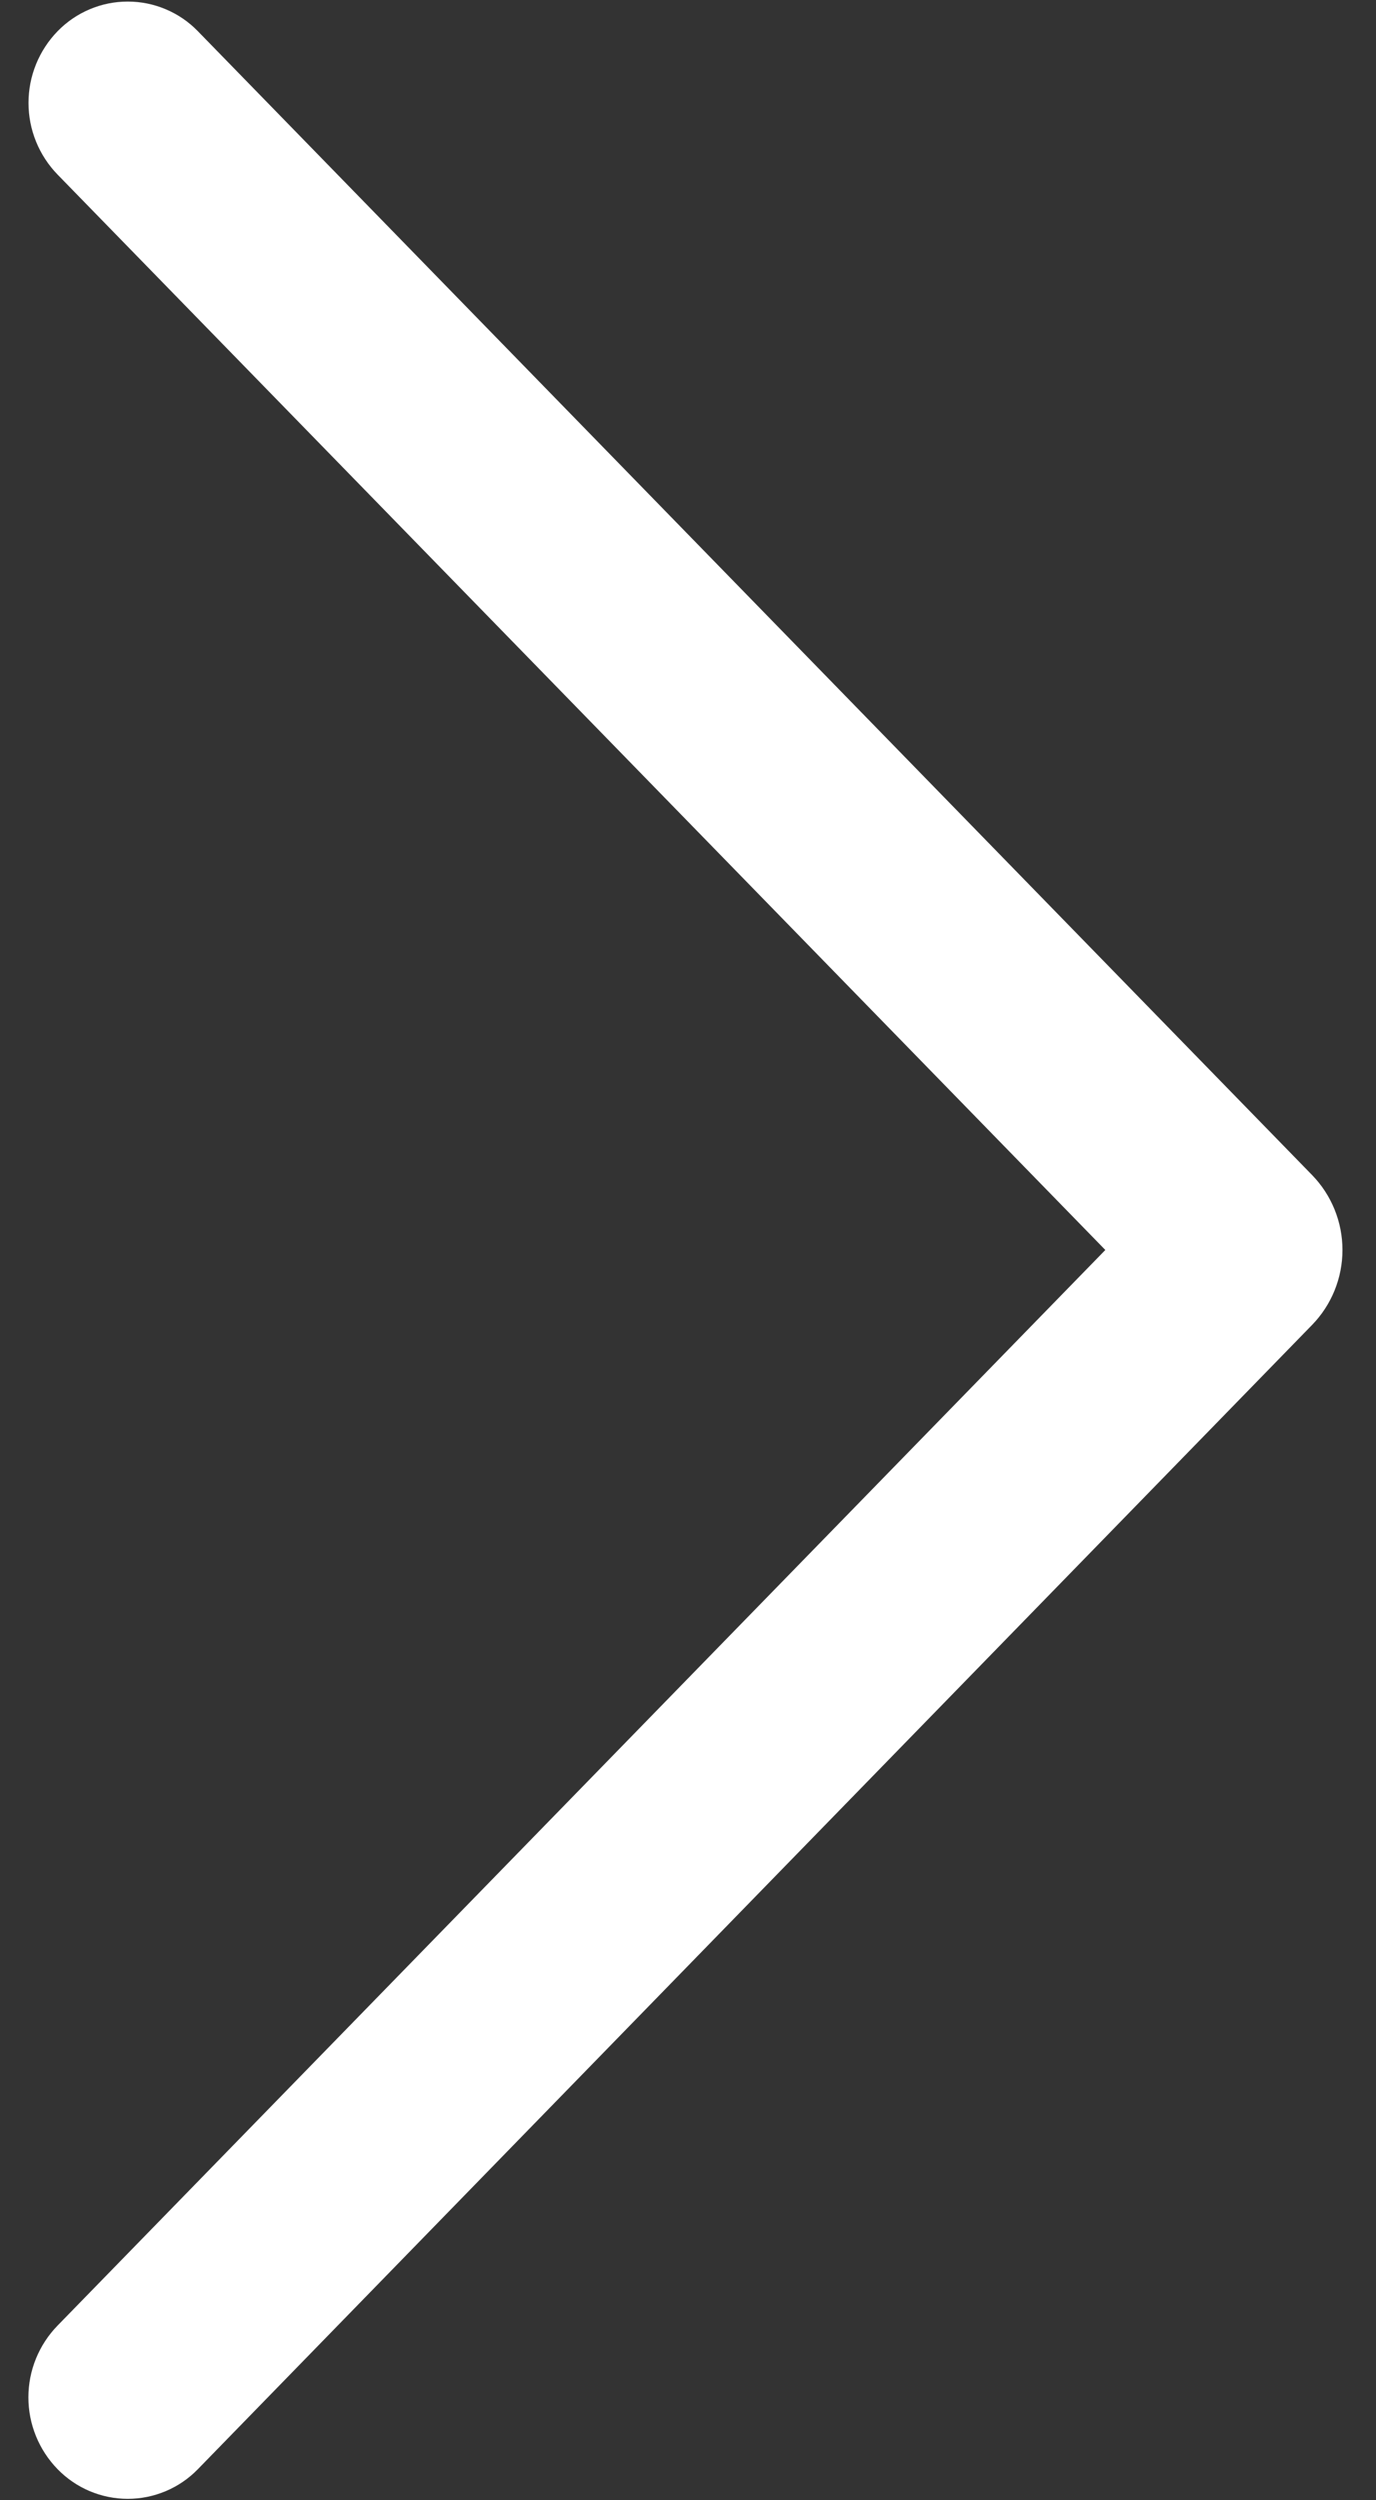 <svg width="38" height="69" viewBox="0 0 38 69" fill="none" xmlns="http://www.w3.org/2000/svg">
<rect x="0" y="0" width="38" height="69" fill="#333333" stroke="none"/>
<path d="M5.463 0.86L36.231 32.424C36.772 32.978 37.074 33.722 37.074 34.496C37.074 35.27 36.772 36.014 36.231 36.568L5.463 68.144C5.212 68.402 4.911 68.608 4.578 68.748C4.246 68.888 3.888 68.961 3.528 68.961C3.167 68.961 2.81 68.888 2.477 68.748C2.145 68.608 1.844 68.402 1.592 68.144C1.074 67.613 0.784 66.902 0.784 66.16C0.784 65.419 1.074 64.708 1.592 64.177L30.525 34.496L1.592 4.82C1.076 4.29 0.787 3.58 0.787 2.84C0.787 2.1 1.076 1.39 1.592 0.86C1.844 0.601 2.145 0.396 2.477 0.256C2.81 0.115 3.167 0.043 3.528 0.043C3.888 0.043 4.246 0.115 4.578 0.256C4.911 0.396 5.212 0.601 5.463 0.86Z" fill="white"/>
</svg>
